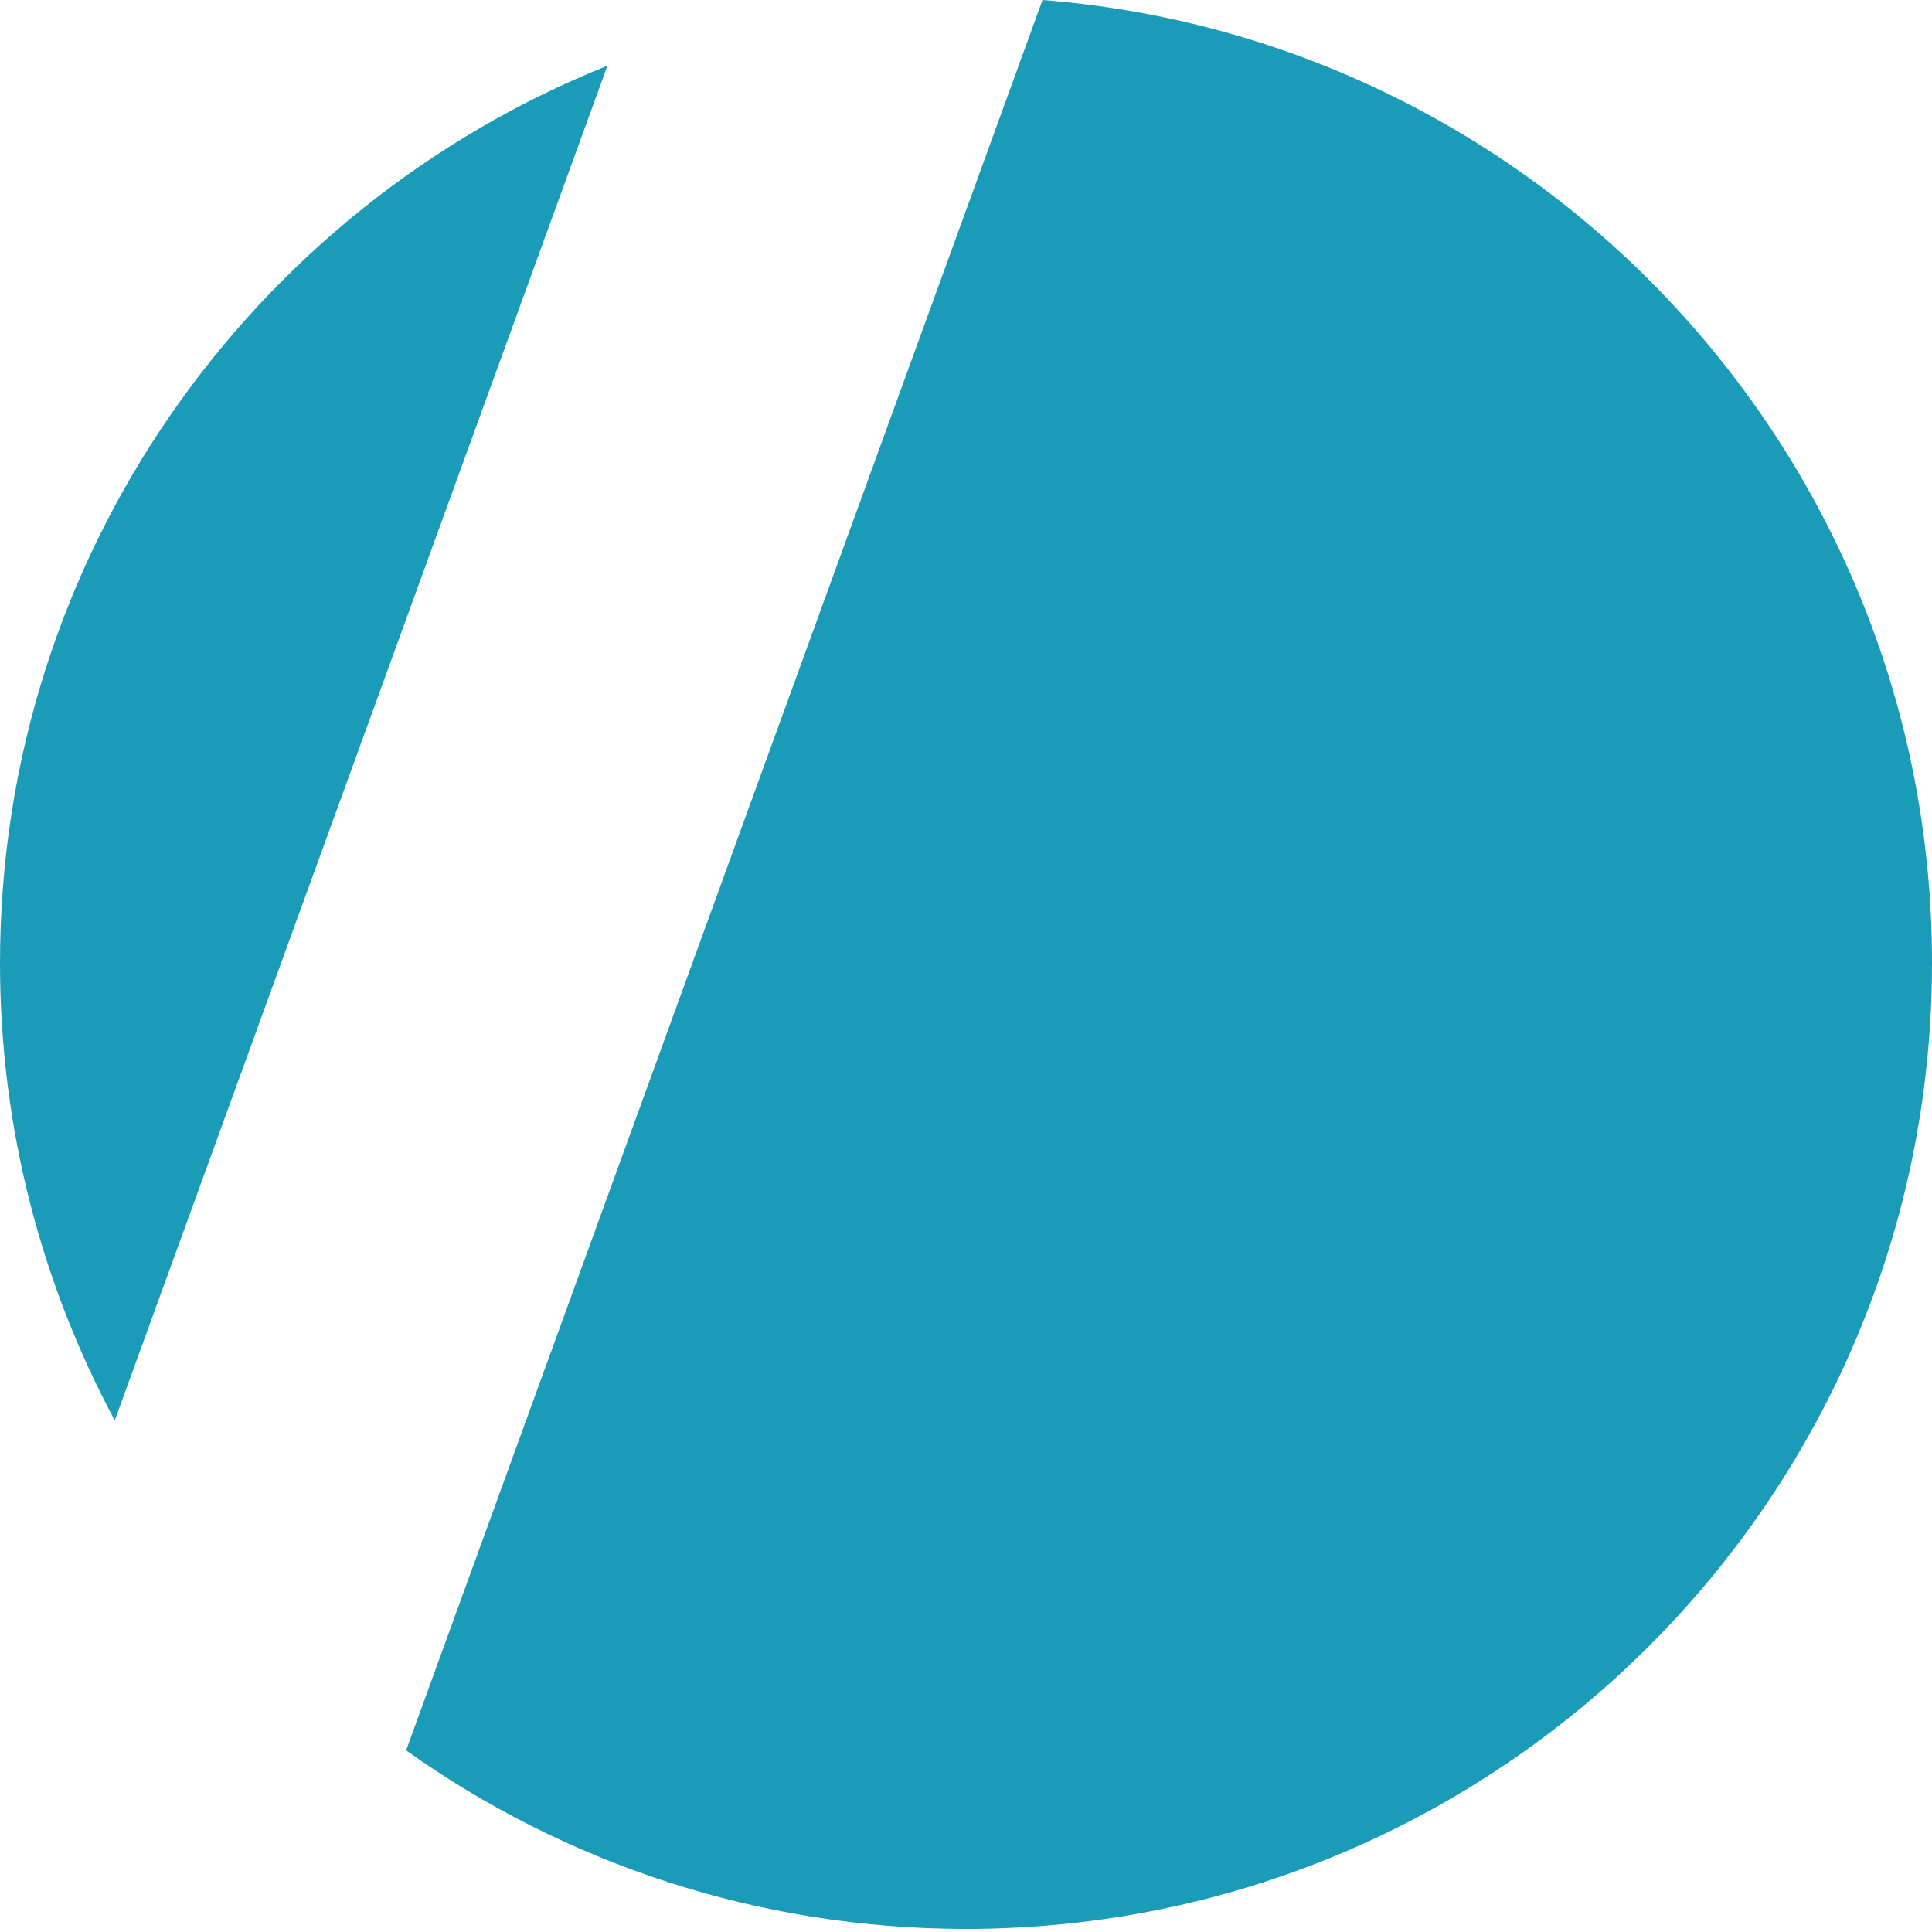 <?xml version="1.0" encoding="UTF-8"?> <svg xmlns="http://www.w3.org/2000/svg" width="5" height="5" viewBox="0 0 5 5" fill="none"><path fill-rule="evenodd" clip-rule="evenodd" d="M1.572 0.17C0.651 0.539 0 1.44 0 2.492C0 2.921 0.108 3.324 0.297 3.676L1.572 0.17ZM1.051 4.53C1.46 4.821 1.96 4.992 2.5 4.992C3.881 4.992 5 3.873 5 2.492C5 1.178 3.986 0.101 2.698 0L1.051 4.53Z" fill="#1A9BB8"></path></svg> 